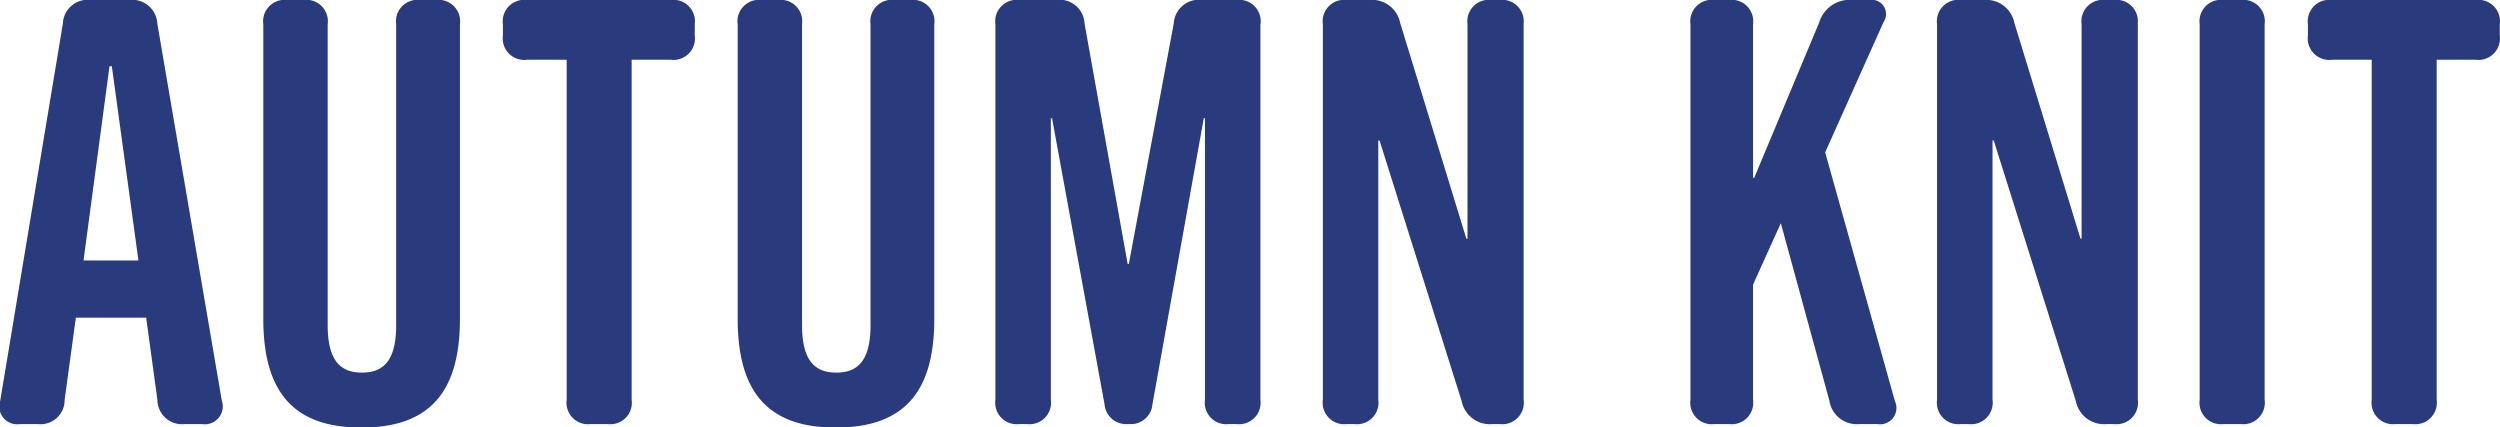 <svg xmlns="http://www.w3.org/2000/svg" width="177.875" height="30.4" viewBox="0 0 177.875 30.4">
  <defs>
    <style>
      .cls-1 {
        fill: #293b7d;
        fill-rule: evenodd;
      }
    </style>
  </defs>
  <path id="lineup.svg" class="cls-1" d="M296.038,1637.9a1.788,1.788,0,0,0-2.016-1.68h-2.689a1.769,1.769,0,0,0-2.016,1.68l-4.453,26.81a1.277,1.277,0,0,0,1.428,1.68h1.218a1.715,1.715,0,0,0,1.933-1.73l0.8-5.84h5l0.8,5.84a1.749,1.749,0,0,0,1.975,1.73h1.176a1.278,1.278,0,0,0,1.429-1.68Zm-1.344,16.85h-3.907l1.849-13.82H292.8Zm15.9,7.98c-1.554,0-2.436-.88-2.436-3.4v-21.38a1.531,1.531,0,0,0-1.723-1.73h-1.134a1.531,1.531,0,0,0-1.723,1.73v20.96c0,5.33,2.269,7.73,6.974,7.73,4.747,0,7.016-2.4,7.016-7.73v-20.96a1.531,1.531,0,0,0-1.723-1.73h-1.092a1.53,1.53,0,0,0-1.722,1.73v21.38C313.036,1661.85,312.154,1662.73,310.6,1662.73Zm19.186-22.26h2.773a1.53,1.53,0,0,0,1.722-1.73v-0.79a1.53,1.53,0,0,0-1.722-1.73H322.349a1.53,1.53,0,0,0-1.722,1.73v0.79a1.53,1.53,0,0,0,1.722,1.73h2.815v24.19a1.53,1.53,0,0,0,1.722,1.73h1.177a1.53,1.53,0,0,0,1.722-1.73v-24.19Zm14.565,22.26c-1.554,0-2.436-.88-2.436-3.4v-21.38a1.531,1.531,0,0,0-1.723-1.73h-1.134a1.53,1.53,0,0,0-1.722,1.73v20.96c0,5.33,2.268,7.73,6.973,7.73,4.748,0,7.016-2.4,7.016-7.73v-20.96a1.53,1.53,0,0,0-1.722-1.73h-1.093a1.53,1.53,0,0,0-1.722,1.73v21.38C346.787,1661.85,345.905,1662.73,344.35,1662.73Zm30.185-24.78a1.531,1.531,0,0,0-1.723-1.73h-2.394a1.8,1.8,0,0,0-2.059,1.68l-3.193,17.1h-0.084l-3.067-17.1a1.769,1.769,0,0,0-2.016-1.68h-2.605a1.53,1.53,0,0,0-1.722,1.73v26.71a1.53,1.53,0,0,0,1.722,1.73h0.5a1.531,1.531,0,0,0,1.723-1.73v-20.03h0.084l3.739,20.37a1.538,1.538,0,0,0,1.68,1.39h0.084a1.525,1.525,0,0,0,1.639-1.39l3.655-20.37h0.084v20.03a1.53,1.53,0,0,0,1.722,1.73h0.5a1.531,1.531,0,0,0,1.723-1.73v-26.71Zm18.714,0a1.531,1.531,0,0,0-1.723-1.73H390.98a1.53,1.53,0,0,0-1.722,1.73v15.25h-0.084l-4.706-15.34a2.043,2.043,0,0,0-2.226-1.64h-1.555a1.53,1.53,0,0,0-1.722,1.73v26.71a1.53,1.53,0,0,0,1.722,1.73h0.5a1.53,1.53,0,0,0,1.722-1.73v-18.44H383l5.839,18.53a2.044,2.044,0,0,0,2.227,1.64h0.462a1.531,1.531,0,0,0,1.723-1.73v-26.71Zm21.46,9.11,4.159-9.28a1.01,1.01,0,0,0-1.008-1.56h-1.176a2.261,2.261,0,0,0-2.4,1.6l-4.621,11.05h-0.084v-10.92a1.53,1.53,0,0,0-1.722-1.73h-1.009a1.53,1.53,0,0,0-1.722,1.73v26.71a1.53,1.53,0,0,0,1.722,1.73h1.009a1.53,1.53,0,0,0,1.722-1.73v-8.19l1.975-4.37L415,1664.71a1.98,1.98,0,0,0,2.185,1.68h1.218a1.163,1.163,0,0,0,1.261-1.64Zm22.236-9.11a1.53,1.53,0,0,0-1.722-1.73h-0.546a1.531,1.531,0,0,0-1.723,1.73v15.25H432.87l-4.7-15.34a2.043,2.043,0,0,0-2.226-1.64h-1.555a1.53,1.53,0,0,0-1.722,1.73v26.71a1.53,1.53,0,0,0,1.722,1.73h0.5a1.531,1.531,0,0,0,1.723-1.73v-18.44H426.7l5.839,18.53a2.044,2.044,0,0,0,2.227,1.64h0.462a1.53,1.53,0,0,0,1.722-1.73v-26.71Zm9.032,0a1.53,1.53,0,0,0-1.722-1.73h-1.177a1.53,1.53,0,0,0-1.722,1.73v26.71a1.53,1.53,0,0,0,1.722,1.73h1.177a1.53,1.53,0,0,0,1.722-1.73v-26.71Zm12.236,2.52h2.772a1.531,1.531,0,0,0,1.723-1.73v-0.79a1.531,1.531,0,0,0-1.723-1.73H450.777a1.531,1.531,0,0,0-1.723,1.73v0.79a1.531,1.531,0,0,0,1.723,1.73h2.814v24.19a1.531,1.531,0,0,0,1.723,1.73h1.176a1.531,1.531,0,0,0,1.723-1.73v-24.19Z" transform="translate(-284.844 -1636.22)"/>
</svg>
